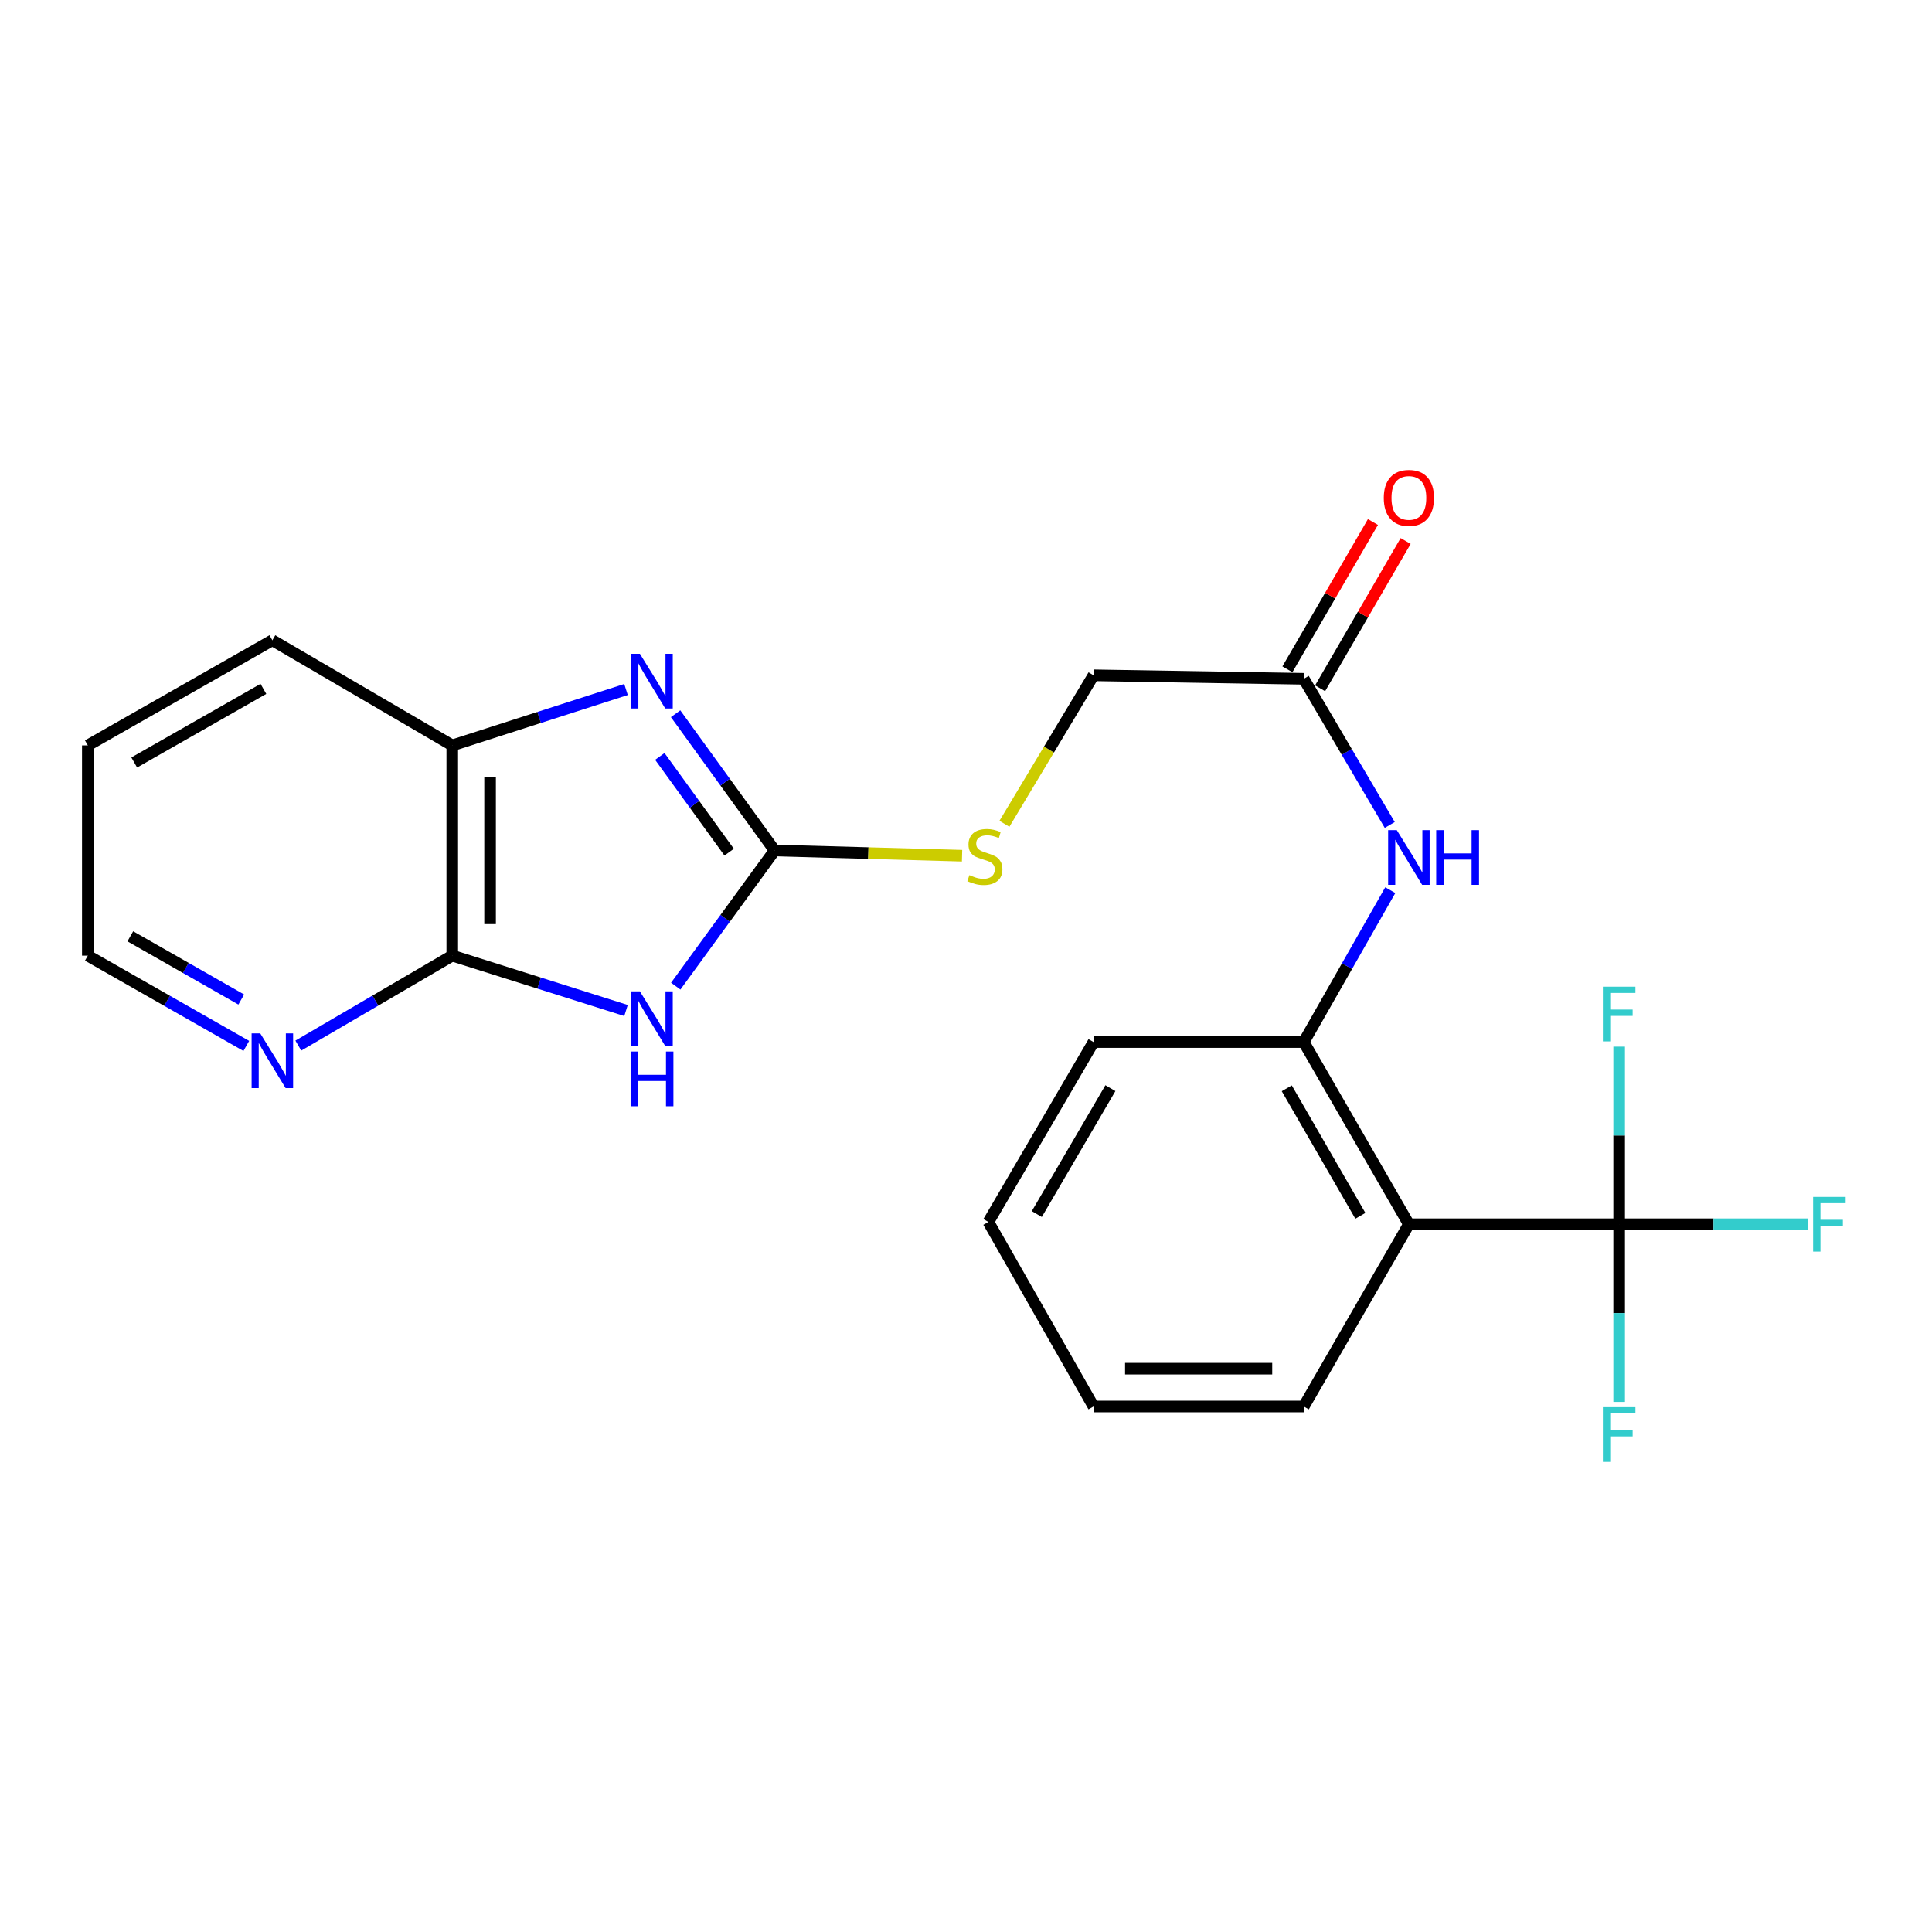 <?xml version='1.0' encoding='iso-8859-1'?>
<svg version='1.1' baseProfile='full'
              xmlns='http://www.w3.org/2000/svg'
                      xmlns:rdkit='http://www.rdkit.org/xml'
                      xmlns:xlink='http://www.w3.org/1999/xlink'
                  xml:space='preserve'
width='1000px' height='1000px' viewBox='0 0 1000 1000'>
<!-- END OF HEADER -->
<rect style='opacity:1.0;fill:#FFFFFF;stroke:none' width='1000' height='1000' x='0' y='0'> </rect>
<path class='bond-0' d='M 349.759,510.426 L 375.353,475.318' style='fill:none;fill-rule:evenodd;stroke:#0000FF;stroke-width:6px;stroke-linecap:butt;stroke-linejoin:miter;stroke-opacity:1' />
<path class='bond-0' d='M 375.353,475.318 L 400.947,440.21' style='fill:none;fill-rule:evenodd;stroke:#000000;stroke-width:6px;stroke-linecap:butt;stroke-linejoin:miter;stroke-opacity:1' />
<path class='bond-4' d='M 324.023,523.033 L 279.057,508.834' style='fill:none;fill-rule:evenodd;stroke:#0000FF;stroke-width:6px;stroke-linecap:butt;stroke-linejoin:miter;stroke-opacity:1' />
<path class='bond-4' d='M 279.057,508.834 L 234.091,494.636' style='fill:none;fill-rule:evenodd;stroke:#000000;stroke-width:6px;stroke-linecap:butt;stroke-linejoin:miter;stroke-opacity:1' />
<path class='bond-1' d='M 400.947,440.21 L 375.317,404.819' style='fill:none;fill-rule:evenodd;stroke:#000000;stroke-width:6px;stroke-linecap:butt;stroke-linejoin:miter;stroke-opacity:1' />
<path class='bond-1' d='M 375.317,404.819 L 349.687,369.428' style='fill:none;fill-rule:evenodd;stroke:#0000FF;stroke-width:6px;stroke-linecap:butt;stroke-linejoin:miter;stroke-opacity:1' />
<path class='bond-1' d='M 377.405,441.073 L 359.464,416.3' style='fill:none;fill-rule:evenodd;stroke:#000000;stroke-width:6px;stroke-linecap:butt;stroke-linejoin:miter;stroke-opacity:1' />
<path class='bond-1' d='M 359.464,416.3 L 341.523,391.526' style='fill:none;fill-rule:evenodd;stroke:#0000FF;stroke-width:6px;stroke-linecap:butt;stroke-linejoin:miter;stroke-opacity:1' />
<path class='bond-10' d='M 400.947,440.21 L 449.456,441.562' style='fill:none;fill-rule:evenodd;stroke:#000000;stroke-width:6px;stroke-linecap:butt;stroke-linejoin:miter;stroke-opacity:1' />
<path class='bond-10' d='M 449.456,441.562 L 497.964,442.915' style='fill:none;fill-rule:evenodd;stroke:#CCCC00;stroke-width:6px;stroke-linecap:butt;stroke-linejoin:miter;stroke-opacity:1' />
<path class='bond-23' d='M 324.018,356.891 L 279.055,371.353' style='fill:none;fill-rule:evenodd;stroke:#0000FF;stroke-width:6px;stroke-linecap:butt;stroke-linejoin:miter;stroke-opacity:1' />
<path class='bond-23' d='M 279.055,371.353 L 234.091,385.816' style='fill:none;fill-rule:evenodd;stroke:#000000;stroke-width:6px;stroke-linecap:butt;stroke-linejoin:miter;stroke-opacity:1' />
<path class='bond-2' d='M 838.072,633.675 L 729.242,633.675' style='fill:none;fill-rule:evenodd;stroke:#000000;stroke-width:6px;stroke-linecap:butt;stroke-linejoin:miter;stroke-opacity:1' />
<path class='bond-12' d='M 838.072,633.675 L 838.072,587.71' style='fill:none;fill-rule:evenodd;stroke:#000000;stroke-width:6px;stroke-linecap:butt;stroke-linejoin:miter;stroke-opacity:1' />
<path class='bond-12' d='M 838.072,587.71 L 838.072,541.746' style='fill:none;fill-rule:evenodd;stroke:#33CCCC;stroke-width:6px;stroke-linecap:butt;stroke-linejoin:miter;stroke-opacity:1' />
<path class='bond-13' d='M 838.072,633.675 L 838.072,679.654' style='fill:none;fill-rule:evenodd;stroke:#000000;stroke-width:6px;stroke-linecap:butt;stroke-linejoin:miter;stroke-opacity:1' />
<path class='bond-13' d='M 838.072,679.654 L 838.072,725.634' style='fill:none;fill-rule:evenodd;stroke:#33CCCC;stroke-width:6px;stroke-linecap:butt;stroke-linejoin:miter;stroke-opacity:1' />
<path class='bond-14' d='M 838.072,633.675 L 886.912,633.675' style='fill:none;fill-rule:evenodd;stroke:#000000;stroke-width:6px;stroke-linecap:butt;stroke-linejoin:miter;stroke-opacity:1' />
<path class='bond-14' d='M 886.912,633.675 L 935.751,633.675' style='fill:none;fill-rule:evenodd;stroke:#33CCCC;stroke-width:6px;stroke-linecap:butt;stroke-linejoin:miter;stroke-opacity:1' />
<path class='bond-3' d='M 729.242,633.675 L 674.827,539.372' style='fill:none;fill-rule:evenodd;stroke:#000000;stroke-width:6px;stroke-linecap:butt;stroke-linejoin:miter;stroke-opacity:1' />
<path class='bond-3' d='M 704.126,629.312 L 666.036,563.301' style='fill:none;fill-rule:evenodd;stroke:#000000;stroke-width:6px;stroke-linecap:butt;stroke-linejoin:miter;stroke-opacity:1' />
<path class='bond-16' d='M 729.242,633.675 L 674.827,727.998' style='fill:none;fill-rule:evenodd;stroke:#000000;stroke-width:6px;stroke-linecap:butt;stroke-linejoin:miter;stroke-opacity:1' />
<path class='bond-6' d='M 234.091,494.636 L 234.091,385.816' style='fill:none;fill-rule:evenodd;stroke:#000000;stroke-width:6px;stroke-linecap:butt;stroke-linejoin:miter;stroke-opacity:1' />
<path class='bond-6' d='M 253.665,478.313 L 253.665,402.139' style='fill:none;fill-rule:evenodd;stroke:#000000;stroke-width:6px;stroke-linecap:butt;stroke-linejoin:miter;stroke-opacity:1' />
<path class='bond-9' d='M 234.091,494.636 L 194.251,517.917' style='fill:none;fill-rule:evenodd;stroke:#000000;stroke-width:6px;stroke-linecap:butt;stroke-linejoin:miter;stroke-opacity:1' />
<path class='bond-9' d='M 194.251,517.917 L 154.411,541.199' style='fill:none;fill-rule:evenodd;stroke:#0000FF;stroke-width:6px;stroke-linecap:butt;stroke-linejoin:miter;stroke-opacity:1' />
<path class='bond-5' d='M 674.827,539.372 L 697.219,500.061' style='fill:none;fill-rule:evenodd;stroke:#000000;stroke-width:6px;stroke-linecap:butt;stroke-linejoin:miter;stroke-opacity:1' />
<path class='bond-5' d='M 697.219,500.061 L 719.611,460.75' style='fill:none;fill-rule:evenodd;stroke:#0000FF;stroke-width:6px;stroke-linecap:butt;stroke-linejoin:miter;stroke-opacity:1' />
<path class='bond-17' d='M 674.827,539.372 L 566.008,539.372' style='fill:none;fill-rule:evenodd;stroke:#000000;stroke-width:6px;stroke-linecap:butt;stroke-linejoin:miter;stroke-opacity:1' />
<path class='bond-18' d='M 234.091,385.816 L 140.974,331.39' style='fill:none;fill-rule:evenodd;stroke:#000000;stroke-width:6px;stroke-linecap:butt;stroke-linejoin:miter;stroke-opacity:1' />
<path class='bond-7' d='M 719.334,426.999 L 697.08,389.172' style='fill:none;fill-rule:evenodd;stroke:#0000FF;stroke-width:6px;stroke-linecap:butt;stroke-linejoin:miter;stroke-opacity:1' />
<path class='bond-7' d='M 697.08,389.172 L 674.827,351.345' style='fill:none;fill-rule:evenodd;stroke:#000000;stroke-width:6px;stroke-linecap:butt;stroke-linejoin:miter;stroke-opacity:1' />
<path class='bond-8' d='M 674.827,351.345 L 566.008,349.529' style='fill:none;fill-rule:evenodd;stroke:#000000;stroke-width:6px;stroke-linecap:butt;stroke-linejoin:miter;stroke-opacity:1' />
<path class='bond-11' d='M 683.291,356.259 L 705.426,318.136' style='fill:none;fill-rule:evenodd;stroke:#000000;stroke-width:6px;stroke-linecap:butt;stroke-linejoin:miter;stroke-opacity:1' />
<path class='bond-11' d='M 705.426,318.136 L 727.562,280.013' style='fill:none;fill-rule:evenodd;stroke:#FF0000;stroke-width:6px;stroke-linecap:butt;stroke-linejoin:miter;stroke-opacity:1' />
<path class='bond-11' d='M 666.363,346.43 L 688.499,308.308' style='fill:none;fill-rule:evenodd;stroke:#000000;stroke-width:6px;stroke-linecap:butt;stroke-linejoin:miter;stroke-opacity:1' />
<path class='bond-11' d='M 688.499,308.308 L 710.635,270.185' style='fill:none;fill-rule:evenodd;stroke:#FF0000;stroke-width:6px;stroke-linecap:butt;stroke-linejoin:miter;stroke-opacity:1' />
<path class='bond-19' d='M 127.486,541.367 L 86.47,518.001' style='fill:none;fill-rule:evenodd;stroke:#0000FF;stroke-width:6px;stroke-linecap:butt;stroke-linejoin:miter;stroke-opacity:1' />
<path class='bond-19' d='M 86.47,518.001 L 45.455,494.636' style='fill:none;fill-rule:evenodd;stroke:#000000;stroke-width:6px;stroke-linecap:butt;stroke-linejoin:miter;stroke-opacity:1' />
<path class='bond-19' d='M 124.87,517.349 L 96.159,500.994' style='fill:none;fill-rule:evenodd;stroke:#0000FF;stroke-width:6px;stroke-linecap:butt;stroke-linejoin:miter;stroke-opacity:1' />
<path class='bond-19' d='M 96.159,500.994 L 67.448,484.638' style='fill:none;fill-rule:evenodd;stroke:#000000;stroke-width:6px;stroke-linecap:butt;stroke-linejoin:miter;stroke-opacity:1' />
<path class='bond-15' d='M 519.88,426.391 L 542.944,387.96' style='fill:none;fill-rule:evenodd;stroke:#CCCC00;stroke-width:6px;stroke-linecap:butt;stroke-linejoin:miter;stroke-opacity:1' />
<path class='bond-15' d='M 542.944,387.96 L 566.008,349.529' style='fill:none;fill-rule:evenodd;stroke:#000000;stroke-width:6px;stroke-linecap:butt;stroke-linejoin:miter;stroke-opacity:1' />
<path class='bond-25' d='M 674.827,727.998 L 566.008,727.998' style='fill:none;fill-rule:evenodd;stroke:#000000;stroke-width:6px;stroke-linecap:butt;stroke-linejoin:miter;stroke-opacity:1' />
<path class='bond-25' d='M 658.504,708.425 L 582.331,708.425' style='fill:none;fill-rule:evenodd;stroke:#000000;stroke-width:6px;stroke-linecap:butt;stroke-linejoin:miter;stroke-opacity:1' />
<path class='bond-22' d='M 566.008,539.372 L 511.582,632.489' style='fill:none;fill-rule:evenodd;stroke:#000000;stroke-width:6px;stroke-linecap:butt;stroke-linejoin:miter;stroke-opacity:1' />
<path class='bond-22' d='M 574.743,563.217 L 536.645,628.399' style='fill:none;fill-rule:evenodd;stroke:#000000;stroke-width:6px;stroke-linecap:butt;stroke-linejoin:miter;stroke-opacity:1' />
<path class='bond-24' d='M 140.974,331.39 L 45.455,385.816' style='fill:none;fill-rule:evenodd;stroke:#000000;stroke-width:6px;stroke-linecap:butt;stroke-linejoin:miter;stroke-opacity:1' />
<path class='bond-24' d='M 136.337,356.561 L 69.473,394.659' style='fill:none;fill-rule:evenodd;stroke:#000000;stroke-width:6px;stroke-linecap:butt;stroke-linejoin:miter;stroke-opacity:1' />
<path class='bond-20' d='M 45.455,494.636 L 45.455,385.816' style='fill:none;fill-rule:evenodd;stroke:#000000;stroke-width:6px;stroke-linecap:butt;stroke-linejoin:miter;stroke-opacity:1' />
<path class='bond-21' d='M 566.008,727.998 L 511.582,632.489' style='fill:none;fill-rule:evenodd;stroke:#000000;stroke-width:6px;stroke-linecap:butt;stroke-linejoin:miter;stroke-opacity:1' />
<path  class='atom-0' d='M 331.213 513.12
L 340.493 528.12
Q 341.413 529.6, 342.893 532.28
Q 344.373 534.96, 344.453 535.12
L 344.453 513.12
L 348.213 513.12
L 348.213 541.44
L 344.333 541.44
L 334.373 525.04
Q 333.213 523.12, 331.973 520.92
Q 330.773 518.72, 330.413 518.04
L 330.413 541.44
L 326.733 541.44
L 326.733 513.12
L 331.213 513.12
' fill='#0000FF'/>
<path  class='atom-0' d='M 326.393 544.272
L 330.233 544.272
L 330.233 556.312
L 344.713 556.312
L 344.713 544.272
L 348.553 544.272
L 348.553 572.592
L 344.713 572.592
L 344.713 559.512
L 330.233 559.512
L 330.233 572.592
L 326.393 572.592
L 326.393 544.272
' fill='#0000FF'/>
<path  class='atom-2' d='M 331.213 338.403
L 340.493 353.403
Q 341.413 354.883, 342.893 357.563
Q 344.373 360.243, 344.453 360.403
L 344.453 338.403
L 348.213 338.403
L 348.213 366.723
L 344.333 366.723
L 334.373 350.323
Q 333.213 348.403, 331.973 346.203
Q 330.773 344.003, 330.413 343.323
L 330.413 366.723
L 326.733 366.723
L 326.733 338.403
L 331.213 338.403
' fill='#0000FF'/>
<path  class='atom-8' d='M 722.982 429.682
L 732.262 444.682
Q 733.182 446.162, 734.662 448.842
Q 736.142 451.522, 736.222 451.682
L 736.222 429.682
L 739.982 429.682
L 739.982 458.002
L 736.102 458.002
L 726.142 441.602
Q 724.982 439.682, 723.742 437.482
Q 722.542 435.282, 722.182 434.602
L 722.182 458.002
L 718.502 458.002
L 718.502 429.682
L 722.982 429.682
' fill='#0000FF'/>
<path  class='atom-8' d='M 743.382 429.682
L 747.222 429.682
L 747.222 441.722
L 761.702 441.722
L 761.702 429.682
L 765.542 429.682
L 765.542 458.002
L 761.702 458.002
L 761.702 444.922
L 747.222 444.922
L 747.222 458.002
L 743.382 458.002
L 743.382 429.682
' fill='#0000FF'/>
<path  class='atom-10' d='M 134.714 534.891
L 143.994 549.891
Q 144.914 551.371, 146.394 554.051
Q 147.874 556.731, 147.954 556.891
L 147.954 534.891
L 151.714 534.891
L 151.714 563.211
L 147.834 563.211
L 137.874 546.811
Q 136.714 544.891, 135.474 542.691
Q 134.274 540.491, 133.914 539.811
L 133.914 563.211
L 130.234 563.211
L 130.234 534.891
L 134.714 534.891
' fill='#0000FF'/>
<path  class='atom-11' d='M 501.766 452.964
Q 502.086 453.084, 503.406 453.644
Q 504.726 454.204, 506.166 454.564
Q 507.646 454.884, 509.086 454.884
Q 511.766 454.884, 513.326 453.604
Q 514.886 452.284, 514.886 450.004
Q 514.886 448.444, 514.086 447.484
Q 513.326 446.524, 512.126 446.004
Q 510.926 445.484, 508.926 444.884
Q 506.406 444.124, 504.886 443.404
Q 503.406 442.684, 502.326 441.164
Q 501.286 439.644, 501.286 437.084
Q 501.286 433.524, 503.686 431.324
Q 506.126 429.124, 510.926 429.124
Q 514.206 429.124, 517.926 430.684
L 517.006 433.764
Q 513.606 432.364, 511.046 432.364
Q 508.286 432.364, 506.766 433.524
Q 505.246 434.644, 505.286 436.604
Q 505.286 438.124, 506.046 439.044
Q 506.846 439.964, 507.966 440.484
Q 509.126 441.004, 511.046 441.604
Q 513.606 442.404, 515.126 443.204
Q 516.646 444.004, 517.726 445.644
Q 518.846 447.244, 518.846 450.004
Q 518.846 453.924, 516.206 456.044
Q 513.606 458.124, 509.246 458.124
Q 506.726 458.124, 504.806 457.564
Q 502.926 457.044, 500.686 456.124
L 501.766 452.964
' fill='#CCCC00'/>
<path  class='atom-12' d='M 716.242 257.71
Q 716.242 250.91, 719.602 247.11
Q 722.962 243.31, 729.242 243.31
Q 735.522 243.31, 738.882 247.11
Q 742.242 250.91, 742.242 257.71
Q 742.242 264.59, 738.842 268.51
Q 735.442 272.39, 729.242 272.39
Q 723.002 272.39, 719.602 268.51
Q 716.242 264.63, 716.242 257.71
M 729.242 269.19
Q 733.562 269.19, 735.882 266.31
Q 738.242 263.39, 738.242 257.71
Q 738.242 252.15, 735.882 249.35
Q 733.562 246.51, 729.242 246.51
Q 724.922 246.51, 722.562 249.31
Q 720.242 252.11, 720.242 257.71
Q 720.242 263.43, 722.562 266.31
Q 724.922 269.19, 729.242 269.19
' fill='#FF0000'/>
<path  class='atom-13' d='M 829.652 510.706
L 846.492 510.706
L 846.492 513.946
L 833.452 513.946
L 833.452 522.546
L 845.052 522.546
L 845.052 525.826
L 833.452 525.826
L 833.452 539.026
L 829.652 539.026
L 829.652 510.706
' fill='#33CCCC'/>
<path  class='atom-14' d='M 829.652 728.355
L 846.492 728.355
L 846.492 731.595
L 833.452 731.595
L 833.452 740.195
L 845.052 740.195
L 845.052 743.475
L 833.452 743.475
L 833.452 756.675
L 829.652 756.675
L 829.652 728.355
' fill='#33CCCC'/>
<path  class='atom-15' d='M 938.471 619.515
L 955.311 619.515
L 955.311 622.755
L 942.271 622.755
L 942.271 631.355
L 953.871 631.355
L 953.871 634.635
L 942.271 634.635
L 942.271 647.835
L 938.471 647.835
L 938.471 619.515
' fill='#33CCCC'/>
</svg>
